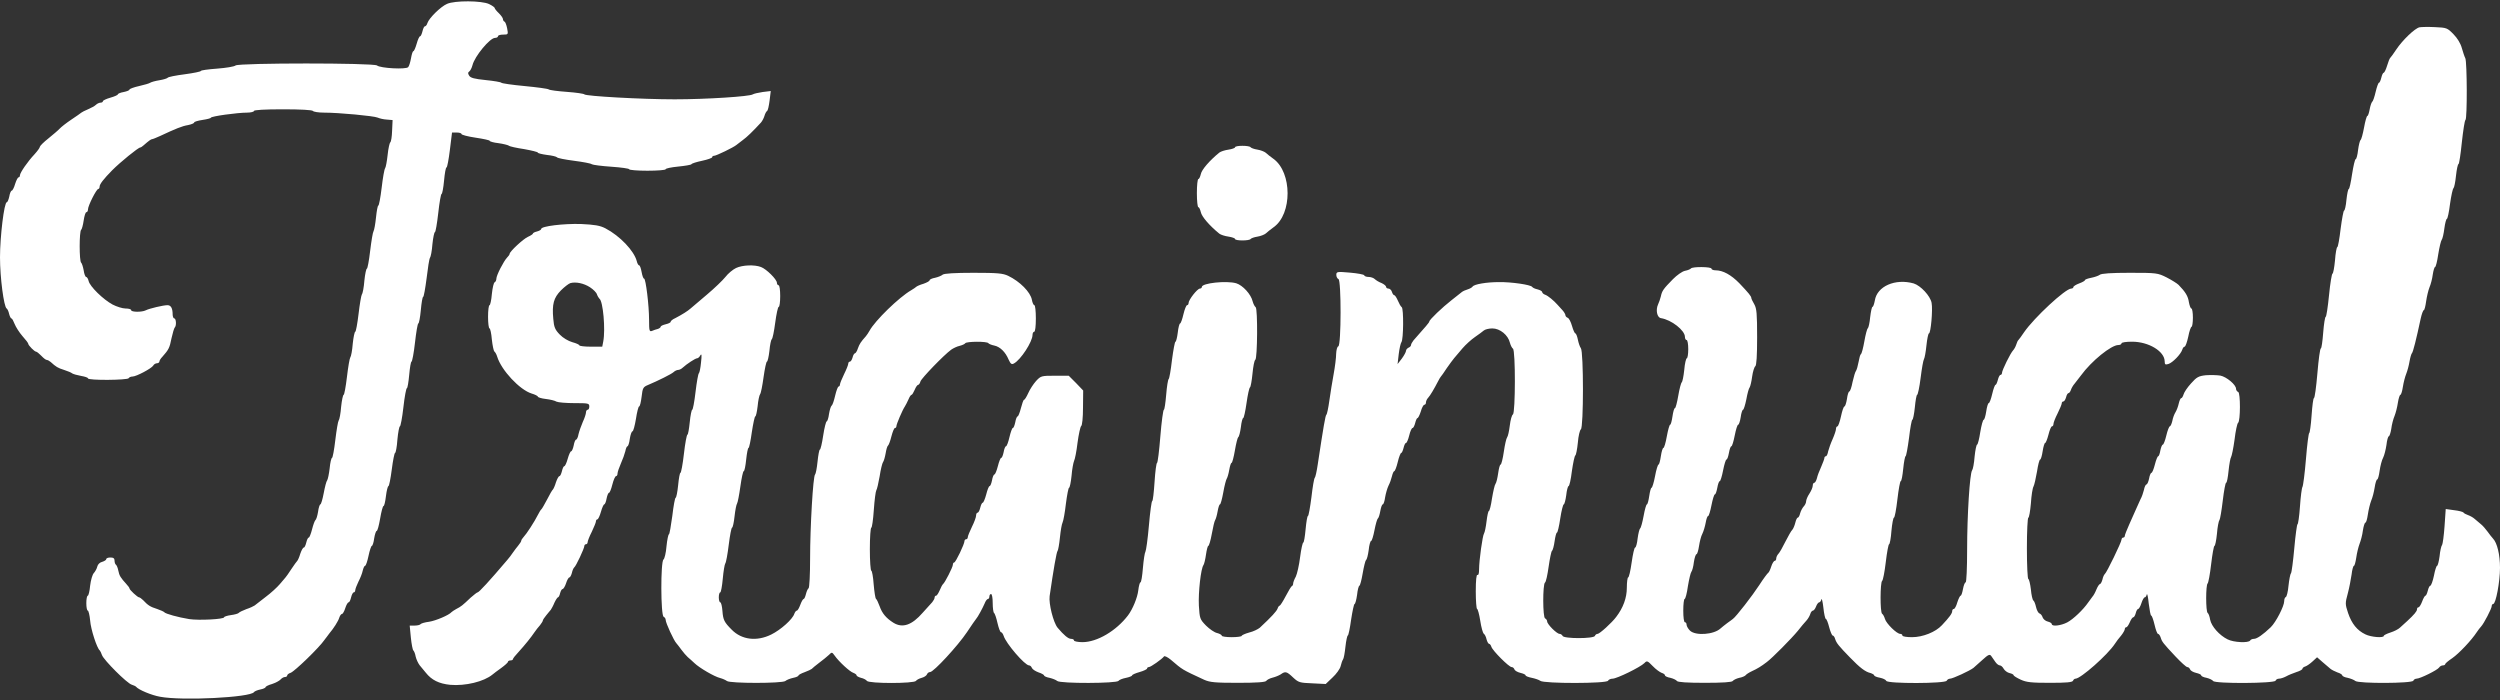 <svg width="100" height="28" viewBox="0 0 100 28" fill="none" xmlns="http://www.w3.org/2000/svg">
<rect x="0" y="0" width="100" height="28" fill="#333333" stroke="none"/>
<g clip-path="url(#clip0_4176_9203)">
<path d="M17.882 0.155C17.63 0.262 17.165 0.72 17.098 0.919C17.078 0.992 17.032 1.052 16.999 1.052C16.965 1.052 16.926 1.138 16.899 1.251C16.872 1.357 16.833 1.45 16.806 1.45C16.773 1.45 16.713 1.583 16.667 1.749C16.62 1.915 16.56 2.048 16.534 2.048C16.507 2.048 16.468 2.174 16.441 2.327C16.414 2.479 16.368 2.639 16.328 2.685C16.248 2.785 15.219 2.732 15.08 2.619C14.947 2.513 9.555 2.513 9.422 2.619C9.369 2.665 9.037 2.718 8.685 2.745C8.327 2.771 8.035 2.811 8.035 2.838C8.035 2.864 7.742 2.924 7.39 2.971C7.032 3.017 6.726 3.077 6.707 3.11C6.687 3.137 6.54 3.183 6.375 3.21C6.208 3.236 6.049 3.283 6.009 3.309C5.976 3.336 5.77 3.396 5.564 3.442C5.352 3.489 5.179 3.555 5.179 3.582C5.179 3.615 5.073 3.655 4.947 3.681C4.821 3.701 4.714 3.748 4.714 3.774C4.714 3.801 4.582 3.86 4.416 3.907C4.25 3.953 4.117 4.02 4.117 4.046C4.117 4.08 4.077 4.106 4.024 4.106C3.971 4.106 3.884 4.146 3.838 4.192C3.792 4.239 3.645 4.319 3.519 4.372C3.393 4.425 3.274 4.485 3.254 4.505C3.234 4.524 3.054 4.651 2.855 4.783C2.656 4.916 2.444 5.082 2.384 5.149C2.324 5.215 2.118 5.388 1.939 5.534C1.753 5.68 1.6 5.833 1.594 5.872C1.594 5.912 1.494 6.045 1.381 6.171C1.116 6.45 0.797 6.908 0.797 7.015C0.797 7.061 0.77 7.094 0.744 7.094C0.71 7.094 0.651 7.214 0.604 7.36C0.564 7.506 0.498 7.625 0.471 7.625C0.438 7.625 0.392 7.732 0.372 7.858C0.345 7.984 0.299 8.09 0.272 8.09C0.166 8.09 0 9.471 0 10.295C0 11.091 0.153 12.274 0.266 12.34C0.299 12.36 0.345 12.459 0.365 12.559C0.392 12.659 0.432 12.738 0.458 12.738C0.485 12.738 0.538 12.838 0.584 12.957C0.631 13.077 0.77 13.296 0.896 13.442C1.023 13.582 1.129 13.721 1.129 13.748C1.129 13.814 1.381 14.066 1.441 14.066C1.474 14.066 1.567 14.146 1.653 14.232C1.74 14.325 1.833 14.398 1.873 14.398C1.906 14.398 1.979 14.438 2.025 14.478C2.244 14.677 2.311 14.717 2.563 14.797C2.703 14.843 2.855 14.903 2.888 14.936C2.928 14.963 3.088 15.009 3.24 15.036C3.393 15.062 3.519 15.102 3.519 15.135C3.519 15.222 5.093 15.208 5.146 15.129C5.166 15.089 5.239 15.062 5.299 15.062C5.452 15.062 6.062 14.737 6.129 14.624C6.155 14.571 6.228 14.531 6.275 14.531C6.328 14.531 6.375 14.498 6.375 14.465C6.375 14.425 6.428 14.338 6.494 14.272C6.746 13.987 6.786 13.914 6.859 13.535C6.906 13.323 6.965 13.123 6.992 13.097C7.065 13.024 7.045 12.738 6.972 12.738C6.939 12.738 6.906 12.665 6.906 12.579C6.906 12.333 6.839 12.207 6.7 12.207C6.534 12.207 5.969 12.34 5.83 12.413C5.671 12.493 5.246 12.486 5.246 12.406C5.246 12.366 5.146 12.34 5.02 12.34C4.9 12.34 4.668 12.267 4.502 12.181C4.13 11.981 3.599 11.463 3.546 11.244C3.526 11.151 3.479 11.078 3.446 11.078C3.413 11.078 3.367 10.959 3.347 10.813C3.32 10.667 3.274 10.527 3.247 10.507C3.167 10.461 3.167 9.239 3.247 9.192C3.274 9.173 3.32 9.007 3.347 8.821C3.373 8.641 3.42 8.489 3.453 8.489C3.493 8.489 3.519 8.435 3.519 8.376C3.519 8.23 3.858 7.559 3.931 7.559C3.958 7.559 3.984 7.519 3.984 7.466C3.984 7.366 4.143 7.161 4.489 6.809C4.814 6.483 5.531 5.899 5.611 5.899C5.631 5.899 5.697 5.859 5.744 5.813C5.956 5.627 6.043 5.567 6.082 5.567C6.109 5.567 6.255 5.507 6.401 5.441C7.025 5.149 7.284 5.042 7.523 5.003C7.656 4.976 7.769 4.93 7.769 4.896C7.769 4.87 7.922 4.823 8.101 4.797C8.287 4.77 8.433 4.73 8.433 4.71C8.433 4.651 9.495 4.505 9.887 4.505C10.033 4.505 10.159 4.471 10.159 4.438C10.159 4.398 10.591 4.372 11.315 4.372C12.019 4.372 12.49 4.398 12.517 4.438C12.537 4.471 12.736 4.505 12.955 4.505C13.559 4.505 14.954 4.637 15.106 4.704C15.179 4.737 15.345 4.777 15.471 4.783L15.704 4.803L15.684 5.228C15.677 5.467 15.644 5.673 15.611 5.693C15.584 5.713 15.531 5.939 15.505 6.198C15.478 6.45 15.432 6.696 15.405 6.729C15.372 6.769 15.312 7.121 15.266 7.513C15.219 7.904 15.159 8.223 15.133 8.223C15.106 8.223 15.066 8.442 15.04 8.701C15.013 8.967 14.967 9.212 14.94 9.252C14.914 9.285 14.854 9.637 14.807 10.029C14.761 10.428 14.701 10.746 14.675 10.746C14.648 10.746 14.602 10.965 14.575 11.224C14.555 11.49 14.509 11.736 14.475 11.775C14.449 11.809 14.389 12.161 14.343 12.552C14.296 12.951 14.236 13.27 14.21 13.27C14.183 13.27 14.137 13.489 14.11 13.748C14.09 14.013 14.044 14.259 14.011 14.299C13.984 14.332 13.924 14.684 13.878 15.076C13.831 15.474 13.772 15.793 13.745 15.793C13.719 15.793 13.672 16.012 13.645 16.271C13.626 16.536 13.579 16.782 13.546 16.822C13.519 16.855 13.46 17.207 13.413 17.599C13.367 17.997 13.307 18.316 13.28 18.316C13.254 18.316 13.207 18.502 13.187 18.728C13.161 18.96 13.114 19.172 13.088 19.212C13.054 19.246 12.995 19.478 12.948 19.73C12.902 19.976 12.842 20.175 12.815 20.175C12.789 20.175 12.742 20.308 12.722 20.474C12.696 20.633 12.649 20.786 12.616 20.806C12.59 20.826 12.53 20.985 12.483 21.171C12.437 21.351 12.377 21.503 12.351 21.503C12.317 21.503 12.278 21.59 12.251 21.702C12.224 21.809 12.185 21.902 12.151 21.902C12.118 21.902 12.058 22.015 12.012 22.147C11.972 22.287 11.912 22.413 11.892 22.433C11.873 22.453 11.76 22.599 11.653 22.765C11.547 22.931 11.441 23.077 11.421 23.097C11.401 23.117 11.302 23.236 11.195 23.363C11.089 23.489 10.837 23.721 10.631 23.874C10.425 24.033 10.226 24.186 10.186 24.219C10.146 24.246 10 24.319 9.854 24.365C9.714 24.418 9.575 24.485 9.555 24.511C9.535 24.544 9.389 24.584 9.236 24.604C9.09 24.624 8.964 24.664 8.964 24.691C8.964 24.77 7.955 24.823 7.57 24.764C7.118 24.691 6.62 24.551 6.574 24.491C6.554 24.465 6.421 24.405 6.282 24.358C6.009 24.272 5.916 24.212 5.724 24.006C5.664 23.947 5.591 23.894 5.564 23.894C5.505 23.894 5.179 23.595 5.179 23.535C5.179 23.515 5.126 23.436 5.06 23.369C4.821 23.104 4.774 23.03 4.734 22.831C4.714 22.718 4.668 22.612 4.641 22.592C4.608 22.572 4.582 22.499 4.582 22.426C4.582 22.333 4.535 22.3 4.416 22.3C4.323 22.3 4.25 22.327 4.25 22.366C4.25 22.4 4.177 22.446 4.09 22.473C3.997 22.493 3.911 22.572 3.891 22.665C3.871 22.752 3.805 22.864 3.752 22.924C3.699 22.977 3.632 23.203 3.606 23.422C3.586 23.648 3.539 23.827 3.513 23.827C3.479 23.827 3.453 23.96 3.453 24.126C3.453 24.292 3.479 24.425 3.513 24.425C3.539 24.425 3.586 24.604 3.606 24.823C3.632 25.175 3.878 25.932 3.991 26.018C4.011 26.038 4.05 26.118 4.077 26.198C4.137 26.39 5.073 27.327 5.266 27.386C5.345 27.413 5.425 27.446 5.445 27.473C5.544 27.592 6.062 27.811 6.408 27.871C7.297 28.037 10.02 27.898 10.159 27.685C10.179 27.652 10.292 27.605 10.412 27.579C10.525 27.559 10.624 27.512 10.624 27.486C10.624 27.459 10.737 27.4 10.883 27.36C11.023 27.313 11.175 27.234 11.222 27.18C11.268 27.127 11.348 27.081 11.394 27.081C11.447 27.081 11.487 27.054 11.487 27.021C11.487 26.988 11.547 26.935 11.62 26.915C11.773 26.868 12.782 25.892 12.981 25.593C13.054 25.494 13.147 25.374 13.181 25.328C13.34 25.142 13.533 24.843 13.572 24.704C13.599 24.624 13.645 24.558 13.679 24.558C13.712 24.558 13.772 24.451 13.811 24.325C13.851 24.199 13.911 24.093 13.944 24.093C13.977 24.093 14.017 24.006 14.044 23.894C14.07 23.787 14.117 23.695 14.15 23.695C14.183 23.695 14.21 23.655 14.21 23.608C14.21 23.562 14.27 23.409 14.336 23.27C14.409 23.13 14.489 22.931 14.509 22.825C14.535 22.718 14.575 22.632 14.602 22.632C14.635 22.632 14.695 22.453 14.741 22.234C14.787 22.015 14.847 21.835 14.874 21.835C14.9 21.835 14.947 21.702 14.967 21.536C14.993 21.37 15.04 21.238 15.066 21.238C15.1 21.238 15.159 21.012 15.206 20.74C15.252 20.467 15.312 20.242 15.339 20.242C15.372 20.242 15.412 20.062 15.438 19.843C15.465 19.624 15.511 19.445 15.538 19.445C15.564 19.445 15.624 19.146 15.671 18.781C15.717 18.416 15.777 18.117 15.803 18.117C15.83 18.117 15.877 17.878 15.896 17.586C15.923 17.293 15.97 17.054 15.996 17.054C16.023 17.054 16.089 16.709 16.136 16.291C16.182 15.872 16.248 15.527 16.275 15.527C16.302 15.527 16.341 15.288 16.368 14.996C16.394 14.704 16.434 14.465 16.461 14.465C16.487 14.465 16.554 14.119 16.6 13.701C16.647 13.283 16.706 12.938 16.733 12.938C16.76 12.938 16.806 12.698 16.833 12.406C16.859 12.114 16.899 11.875 16.926 11.875C16.952 11.875 17.012 11.536 17.065 11.125C17.112 10.72 17.171 10.348 17.198 10.315C17.231 10.275 17.278 10.029 17.297 9.764C17.324 9.505 17.37 9.285 17.397 9.285C17.424 9.285 17.483 8.94 17.53 8.522C17.576 8.103 17.636 7.758 17.663 7.758C17.689 7.758 17.736 7.519 17.762 7.227C17.789 6.935 17.829 6.696 17.862 6.696C17.888 6.696 17.948 6.384 17.995 5.999L18.081 5.301H18.267C18.373 5.301 18.459 5.328 18.459 5.361C18.459 5.394 18.712 5.461 19.024 5.507C19.336 5.554 19.588 5.607 19.588 5.633C19.588 5.66 19.748 5.706 19.934 5.726C20.126 5.753 20.312 5.799 20.352 5.826C20.385 5.859 20.664 5.919 20.97 5.965C21.268 6.019 21.514 6.078 21.514 6.105C21.514 6.131 21.68 6.171 21.879 6.198C22.078 6.218 22.258 6.264 22.278 6.291C22.291 6.324 22.603 6.384 22.955 6.43C23.313 6.477 23.639 6.536 23.672 6.57C23.712 6.596 24.064 6.643 24.456 6.669C24.847 6.696 25.166 6.742 25.166 6.769C25.166 6.802 25.498 6.829 25.896 6.829C26.302 6.829 26.627 6.802 26.627 6.769C26.627 6.736 26.853 6.689 27.125 6.663C27.397 6.636 27.636 6.596 27.656 6.57C27.669 6.536 27.869 6.477 28.088 6.43C28.307 6.384 28.486 6.317 28.486 6.291C28.486 6.258 28.519 6.231 28.566 6.231C28.652 6.231 29.349 5.892 29.456 5.799C29.502 5.76 29.615 5.673 29.715 5.6C29.874 5.487 30.106 5.262 30.438 4.903C30.485 4.85 30.551 4.73 30.578 4.637C30.604 4.544 30.651 4.458 30.684 4.438C30.717 4.418 30.757 4.232 30.784 4.02L30.83 3.641L30.505 3.681C30.325 3.708 30.153 3.748 30.113 3.774C30 3.86 28.247 3.973 26.985 3.973C25.677 3.973 23.426 3.847 23.373 3.774C23.353 3.748 23.041 3.701 22.676 3.675C22.311 3.648 21.985 3.608 21.946 3.575C21.912 3.548 21.474 3.489 20.983 3.442C20.491 3.396 20.073 3.336 20.053 3.309C20.033 3.283 19.754 3.236 19.429 3.203C18.977 3.157 18.818 3.117 18.765 3.024C18.712 2.937 18.712 2.898 18.772 2.858C18.811 2.831 18.871 2.718 18.898 2.612C18.984 2.254 19.595 1.516 19.801 1.516C19.867 1.516 19.92 1.483 19.92 1.45C19.92 1.41 20.013 1.384 20.126 1.384C20.332 1.384 20.332 1.377 20.285 1.131C20.259 0.999 20.212 0.872 20.179 0.866C20.146 0.852 20.119 0.806 20.119 0.766C20.119 0.72 20.04 0.613 19.953 0.527C19.861 0.441 19.788 0.348 19.788 0.321C19.788 0.295 19.688 0.222 19.562 0.162C19.27 0.022 18.187 0.016 17.882 0.155Z" fill="white"/>
<path d="M96.779 1.092C96.594 1.131 96.096 1.61 95.85 1.981C95.744 2.147 95.631 2.293 95.611 2.313C95.584 2.333 95.531 2.473 95.485 2.625C95.438 2.785 95.372 2.911 95.345 2.911C95.319 2.911 95.279 2.997 95.252 3.11C95.226 3.216 95.186 3.309 95.159 3.309C95.133 3.309 95.073 3.475 95.026 3.675C94.98 3.874 94.92 4.053 94.887 4.073C94.861 4.093 94.814 4.226 94.787 4.372C94.761 4.518 94.721 4.637 94.695 4.637C94.668 4.637 94.608 4.843 94.562 5.102C94.515 5.355 94.455 5.58 94.422 5.6C94.396 5.62 94.349 5.799 94.323 5.999C94.303 6.198 94.256 6.364 94.23 6.364C94.197 6.364 94.137 6.629 94.084 6.961C94.037 7.287 93.977 7.559 93.951 7.559C93.924 7.559 93.884 7.752 93.858 7.991C93.838 8.23 93.791 8.422 93.765 8.422C93.738 8.422 93.678 8.748 93.625 9.153C93.579 9.551 93.519 9.883 93.493 9.883C93.466 9.883 93.42 10.122 93.4 10.414C93.373 10.707 93.327 10.945 93.3 10.945C93.273 10.945 93.207 11.331 93.161 11.809C93.114 12.287 93.054 12.672 93.028 12.672C93.001 12.672 92.955 12.957 92.928 13.303C92.902 13.648 92.862 13.934 92.835 13.934C92.802 13.934 92.742 14.378 92.696 14.93C92.649 15.474 92.59 15.926 92.556 15.926C92.53 15.926 92.49 16.238 92.463 16.623C92.437 17.008 92.39 17.32 92.37 17.32C92.344 17.32 92.284 17.791 92.238 18.363C92.191 18.94 92.125 19.438 92.098 19.478C92.072 19.511 92.025 19.863 91.999 20.255C91.972 20.653 91.925 20.972 91.899 20.972C91.879 20.972 91.819 21.397 91.773 21.915C91.726 22.439 91.667 22.891 91.64 22.931C91.607 22.964 91.567 23.19 91.54 23.429C91.52 23.668 91.467 23.867 91.434 23.88C91.394 23.894 91.368 23.967 91.368 24.046C91.368 24.246 91.036 24.89 90.83 25.089C90.525 25.381 90.279 25.554 90.159 25.554C90.1 25.554 90.026 25.58 90.007 25.62C89.94 25.726 89.349 25.7 89.103 25.574C88.778 25.414 88.459 25.056 88.406 24.79C88.386 24.657 88.34 24.538 88.307 24.518C88.227 24.471 88.227 23.382 88.307 23.336C88.333 23.316 88.4 22.971 88.446 22.566C88.493 22.167 88.552 21.835 88.579 21.835C88.606 21.835 88.652 21.616 88.678 21.351C88.698 21.092 88.745 20.839 88.778 20.806C88.805 20.766 88.864 20.421 88.911 20.023C88.957 19.631 89.017 19.312 89.044 19.312C89.077 19.312 89.117 19.093 89.143 18.827C89.17 18.568 89.216 18.316 89.243 18.283C89.269 18.243 89.336 17.931 89.382 17.586C89.422 17.24 89.489 16.935 89.522 16.915C89.621 16.849 89.621 15.707 89.528 15.68C89.482 15.66 89.442 15.607 89.442 15.554C89.442 15.388 89.057 15.069 88.811 15.023C88.678 15.003 88.42 14.996 88.234 15.009C87.942 15.042 87.868 15.082 87.643 15.335C87.497 15.494 87.364 15.693 87.344 15.773C87.317 15.859 87.278 15.926 87.251 15.926C87.218 15.926 87.178 16.025 87.151 16.138C87.125 16.258 87.065 16.417 87.019 16.49C86.972 16.563 86.912 16.722 86.892 16.842C86.866 16.955 86.819 17.054 86.793 17.054C86.766 17.054 86.7 17.22 86.653 17.42C86.607 17.619 86.54 17.785 86.514 17.785C86.481 17.785 86.441 17.891 86.414 18.017C86.394 18.143 86.355 18.25 86.328 18.25C86.301 18.25 86.242 18.396 86.195 18.582C86.149 18.761 86.089 18.914 86.056 18.914C86.029 18.914 85.983 19.02 85.963 19.146C85.936 19.272 85.89 19.378 85.856 19.378C85.83 19.378 85.777 19.478 85.757 19.598C85.73 19.71 85.671 19.883 85.617 19.976C85.571 20.069 85.491 20.248 85.438 20.374C85.385 20.501 85.259 20.779 85.166 20.985C85.073 21.191 84.993 21.397 84.993 21.43C84.993 21.47 84.967 21.503 84.927 21.503C84.894 21.503 84.861 21.543 84.861 21.583C84.861 21.683 84.263 22.918 84.19 22.964C84.163 22.984 84.117 23.084 84.097 23.183C84.07 23.283 84.024 23.363 83.997 23.363C83.971 23.363 83.904 23.462 83.858 23.575C83.811 23.695 83.738 23.827 83.698 23.867C83.665 23.907 83.586 24.013 83.532 24.093C83.327 24.392 82.928 24.77 82.689 24.896C82.43 25.029 82.072 25.069 82.072 24.963C82.072 24.93 81.999 24.883 81.912 24.863C81.819 24.843 81.733 24.764 81.706 24.697C81.686 24.624 81.627 24.551 81.58 24.538C81.527 24.518 81.467 24.398 81.441 24.279C81.414 24.159 81.368 24.04 81.335 24.02C81.301 24 81.255 23.801 81.235 23.575C81.208 23.349 81.162 23.163 81.135 23.163C81.102 23.163 81.076 22.612 81.076 21.935C81.076 21.258 81.102 20.706 81.135 20.706C81.162 20.706 81.208 20.454 81.235 20.142C81.255 19.83 81.301 19.524 81.341 19.458C81.374 19.398 81.434 19.126 81.481 18.86C81.52 18.602 81.574 18.382 81.607 18.382C81.633 18.382 81.68 18.23 81.706 18.05C81.733 17.871 81.779 17.718 81.806 17.718C81.833 17.718 81.892 17.566 81.939 17.386C81.985 17.201 82.045 17.054 82.078 17.054C82.112 17.054 82.138 17.015 82.138 16.961C82.138 16.908 82.211 16.716 82.304 16.537C82.397 16.351 82.47 16.171 82.47 16.131C82.47 16.092 82.497 16.058 82.536 16.058C82.57 16.058 82.616 15.985 82.643 15.892C82.663 15.799 82.709 15.726 82.736 15.726C82.769 15.726 82.809 15.673 82.835 15.6C82.855 15.534 82.922 15.414 82.988 15.341C83.048 15.268 83.161 15.122 83.234 15.023C83.659 14.438 84.449 13.801 84.734 13.801C84.807 13.801 84.861 13.768 84.861 13.734C84.861 13.694 85.046 13.668 85.285 13.668C85.949 13.668 86.58 14.053 86.587 14.451C86.587 14.584 86.614 14.598 86.74 14.558C86.906 14.505 87.231 14.173 87.291 13.987C87.311 13.92 87.35 13.867 87.384 13.867C87.417 13.867 87.483 13.688 87.53 13.469C87.57 13.25 87.636 13.07 87.663 13.07C87.689 13.07 87.716 12.904 87.716 12.705C87.716 12.506 87.689 12.34 87.656 12.34C87.623 12.34 87.583 12.227 87.556 12.088C87.523 11.849 87.417 11.676 87.145 11.397C87.085 11.337 86.872 11.204 86.667 11.098C86.308 10.919 86.275 10.912 85.192 10.912C84.449 10.912 84.05 10.939 83.991 10.992C83.938 11.032 83.785 11.085 83.652 11.111C83.513 11.138 83.4 11.178 83.4 11.204C83.4 11.231 83.293 11.291 83.167 11.337C83.041 11.384 82.935 11.45 82.935 11.483C82.935 11.517 82.895 11.543 82.849 11.543C82.616 11.543 81.361 12.712 80.963 13.29C80.863 13.442 80.757 13.582 80.737 13.601C80.71 13.621 80.677 13.701 80.651 13.781C80.624 13.867 80.564 13.973 80.525 14.013C80.418 14.126 80.08 14.81 80.08 14.916C80.08 14.956 80.053 14.996 80.02 14.996C79.987 14.996 79.94 15.089 79.914 15.195C79.887 15.301 79.847 15.394 79.821 15.394C79.794 15.394 79.734 15.56 79.688 15.76C79.641 15.959 79.582 16.125 79.548 16.125C79.522 16.125 79.475 16.271 79.449 16.457C79.422 16.636 79.376 16.789 79.349 16.789C79.316 16.789 79.256 17.015 79.21 17.287C79.17 17.559 79.11 17.785 79.084 17.785C79.057 17.785 79.01 18.004 78.984 18.263C78.964 18.529 78.918 18.774 78.884 18.814C78.791 18.933 78.685 20.613 78.685 21.975C78.685 22.725 78.659 23.296 78.625 23.296C78.592 23.296 78.546 23.416 78.519 23.562C78.493 23.708 78.453 23.827 78.426 23.827C78.4 23.827 78.34 23.947 78.293 24.093C78.254 24.239 78.187 24.358 78.154 24.358C78.114 24.358 78.088 24.398 78.088 24.445C78.088 24.538 77.975 24.691 77.676 25.009C77.424 25.282 76.912 25.487 76.481 25.487C76.268 25.487 76.096 25.461 76.096 25.421C76.096 25.381 76.056 25.355 76.009 25.355C75.87 25.355 75.451 24.943 75.398 24.757C75.372 24.664 75.319 24.571 75.285 24.551C75.199 24.498 75.206 23.29 75.285 23.236C75.319 23.216 75.385 22.878 75.431 22.486C75.478 22.088 75.538 21.769 75.564 21.769C75.591 21.769 75.637 21.53 75.657 21.238C75.684 20.945 75.73 20.706 75.757 20.706C75.79 20.706 75.85 20.374 75.896 19.976C75.943 19.571 76.003 19.246 76.029 19.246C76.062 19.246 76.102 19.02 76.129 18.748C76.155 18.475 76.202 18.25 76.222 18.25C76.248 18.25 76.308 17.918 76.361 17.519C76.408 17.114 76.467 16.789 76.494 16.789C76.52 16.789 76.567 16.563 76.594 16.291C76.62 16.018 76.66 15.793 76.686 15.793C76.713 15.793 76.779 15.487 76.826 15.109C76.872 14.737 76.932 14.398 76.959 14.365C76.985 14.325 77.032 14.08 77.058 13.814C77.085 13.555 77.131 13.336 77.158 13.336C77.231 13.336 77.317 12.393 77.264 12.114C77.211 11.835 76.826 11.424 76.547 11.337C75.81 11.131 75.08 11.45 74.993 12.021C74.967 12.161 74.927 12.274 74.9 12.274C74.874 12.274 74.834 12.459 74.807 12.685C74.787 12.911 74.741 13.11 74.714 13.13C74.681 13.15 74.621 13.389 74.575 13.648C74.528 13.914 74.469 14.146 74.436 14.166C74.409 14.179 74.369 14.325 74.343 14.478C74.316 14.631 74.269 14.79 74.243 14.83C74.21 14.863 74.15 15.069 74.103 15.275C74.064 15.487 74.004 15.66 73.971 15.66C73.944 15.66 73.898 15.793 73.878 15.959C73.851 16.125 73.805 16.258 73.778 16.258C73.745 16.258 73.685 16.437 73.639 16.656C73.592 16.875 73.526 17.054 73.499 17.054C73.466 17.054 73.439 17.101 73.439 17.161C73.439 17.214 73.38 17.393 73.307 17.559C73.234 17.718 73.154 17.944 73.127 18.05C73.108 18.163 73.068 18.25 73.034 18.25C73.001 18.25 72.975 18.283 72.975 18.323C72.975 18.356 72.915 18.515 72.849 18.668C72.775 18.827 72.696 19.033 72.676 19.133C72.649 19.232 72.603 19.312 72.57 19.312C72.536 19.312 72.51 19.365 72.51 19.425C72.51 19.491 72.45 19.631 72.377 19.744C72.304 19.85 72.244 19.996 72.244 20.056C72.244 20.116 72.198 20.208 72.145 20.262C72.098 20.315 72.032 20.434 72.005 20.534C71.985 20.627 71.939 20.706 71.912 20.706C71.879 20.706 71.839 20.799 71.813 20.906C71.786 21.018 71.733 21.145 71.693 21.191C71.647 21.231 71.527 21.45 71.414 21.669C71.308 21.888 71.182 22.108 71.135 22.154C71.089 22.201 71.049 22.287 71.049 22.34C71.049 22.393 71.022 22.433 70.989 22.433C70.956 22.433 70.89 22.532 70.85 22.659C70.81 22.785 70.757 22.898 70.73 22.911C70.704 22.924 70.538 23.143 70.372 23.402C70.1 23.821 69.442 24.671 69.316 24.757C69.296 24.777 69.19 24.85 69.09 24.923C68.991 24.996 68.871 25.096 68.825 25.135C68.559 25.388 67.815 25.441 67.596 25.222C67.523 25.149 67.463 25.042 67.463 24.989C67.463 24.936 67.437 24.89 67.397 24.89C67.357 24.89 67.331 24.691 67.331 24.425C67.331 24.166 67.357 23.96 67.384 23.96C67.417 23.96 67.477 23.734 67.516 23.449C67.563 23.17 67.623 22.911 67.656 22.871C67.689 22.831 67.736 22.659 67.756 22.479C67.782 22.307 67.829 22.167 67.862 22.167C67.888 22.167 67.935 22.021 67.961 21.842C67.988 21.669 68.041 21.444 68.094 21.351C68.141 21.258 68.2 21.058 68.227 20.912C68.254 20.76 68.293 20.64 68.327 20.64C68.353 20.64 68.413 20.448 68.459 20.208C68.506 19.969 68.566 19.777 68.592 19.777C68.625 19.777 68.665 19.657 68.692 19.511C68.718 19.365 68.758 19.246 68.791 19.246C68.818 19.246 68.878 19.053 68.924 18.814C68.971 18.575 69.031 18.382 69.057 18.382C69.09 18.382 69.13 18.263 69.157 18.117C69.183 17.971 69.223 17.851 69.256 17.851C69.283 17.851 69.343 17.659 69.389 17.42C69.436 17.181 69.495 16.988 69.528 16.988C69.555 16.988 69.602 16.855 69.628 16.689C69.648 16.523 69.695 16.39 69.721 16.39C69.748 16.39 69.807 16.204 69.854 15.972C69.894 15.746 69.953 15.527 69.987 15.494C70.013 15.454 70.06 15.262 70.086 15.062C70.113 14.863 70.173 14.677 70.212 14.651C70.259 14.617 70.285 14.246 70.285 13.489C70.285 12.546 70.266 12.34 70.173 12.174C70.106 12.061 70.053 11.948 70.053 11.922C70.053 11.849 69.94 11.716 69.575 11.331C69.243 10.992 68.918 10.813 68.625 10.813C68.532 10.813 68.459 10.78 68.459 10.746C68.459 10.667 67.683 10.66 67.636 10.74C67.616 10.766 67.51 10.813 67.397 10.833C67.284 10.859 67.078 11.005 66.919 11.165C66.527 11.563 66.481 11.636 66.434 11.855C66.408 11.955 66.361 12.101 66.321 12.181C66.222 12.4 66.281 12.698 66.434 12.725C66.859 12.791 67.397 13.216 67.397 13.475C67.397 13.548 67.43 13.601 67.463 13.601C67.503 13.601 67.53 13.768 67.53 13.967C67.53 14.166 67.503 14.332 67.47 14.332C67.444 14.332 67.39 14.538 67.37 14.797C67.344 15.049 67.297 15.275 67.271 15.288C67.244 15.308 67.178 15.547 67.131 15.826C67.085 16.098 67.025 16.324 66.999 16.324C66.965 16.324 66.925 16.477 66.899 16.656C66.872 16.842 66.833 16.988 66.806 16.988C66.779 16.988 66.72 17.194 66.673 17.453C66.627 17.712 66.567 17.918 66.534 17.918C66.507 17.918 66.461 18.064 66.434 18.25C66.408 18.429 66.368 18.582 66.341 18.582C66.315 18.582 66.248 18.788 66.202 19.046C66.155 19.299 66.089 19.511 66.062 19.511C66.036 19.511 65.996 19.657 65.969 19.843C65.943 20.023 65.903 20.175 65.876 20.175C65.85 20.175 65.79 20.381 65.744 20.64C65.697 20.892 65.637 21.118 65.604 21.138C65.578 21.158 65.531 21.337 65.505 21.537C65.485 21.736 65.438 21.902 65.405 21.902C65.372 21.902 65.312 22.174 65.266 22.499C65.219 22.831 65.159 23.097 65.126 23.097C65.1 23.097 65.073 23.283 65.073 23.515C65.073 23.914 64.927 24.312 64.648 24.677C64.475 24.91 63.984 25.355 63.904 25.355C63.858 25.355 63.811 25.394 63.798 25.434C63.758 25.554 62.536 25.554 62.503 25.434C62.483 25.394 62.43 25.355 62.384 25.355C62.271 25.355 61.886 24.969 61.886 24.857C61.886 24.81 61.846 24.757 61.806 24.737C61.706 24.71 61.706 23.369 61.799 23.303C61.839 23.283 61.899 22.997 61.946 22.665C61.992 22.34 62.052 22.054 62.078 22.035C62.111 22.015 62.158 21.842 62.184 21.649C62.211 21.463 62.251 21.304 62.278 21.304C62.304 21.304 62.364 21.052 62.41 20.74C62.457 20.428 62.523 20.175 62.55 20.175C62.576 20.175 62.623 20.009 62.649 19.81C62.669 19.611 62.716 19.445 62.742 19.445C62.776 19.445 62.835 19.179 62.875 18.847C62.922 18.522 62.981 18.236 63.014 18.216C63.041 18.203 63.088 17.971 63.114 17.705C63.134 17.439 63.194 17.201 63.234 17.174C63.346 17.108 63.346 14.06 63.234 13.927C63.194 13.874 63.141 13.721 63.114 13.582C63.088 13.449 63.041 13.336 63.014 13.336C62.988 13.336 62.928 13.203 62.882 13.044C62.835 12.878 62.762 12.732 62.709 12.712C62.656 12.692 62.616 12.645 62.616 12.605C62.616 12.572 62.563 12.479 62.503 12.413C62.437 12.34 62.35 12.24 62.304 12.194C62.151 12.021 61.919 11.829 61.806 11.789C61.74 11.769 61.687 11.716 61.687 11.682C61.687 11.649 61.607 11.603 61.507 11.576C61.408 11.556 61.308 11.51 61.288 11.477C61.235 11.39 60.458 11.277 59.96 11.284C59.455 11.284 58.964 11.37 58.904 11.463C58.884 11.497 58.791 11.55 58.705 11.576C58.612 11.603 58.513 11.649 58.473 11.682C58.433 11.716 58.247 11.862 58.061 12.008C57.702 12.287 57.171 12.791 57.171 12.864C57.171 12.898 57.025 13.07 56.54 13.615C56.487 13.681 56.441 13.768 56.441 13.801C56.441 13.841 56.394 13.887 56.341 13.907C56.288 13.934 56.242 13.987 56.242 14.027C56.242 14.073 56.169 14.212 56.076 14.339L55.903 14.564L55.949 14.166C55.976 13.947 56.023 13.734 56.056 13.688C56.142 13.582 56.149 12.34 56.069 12.287C56.029 12.26 55.963 12.141 55.916 12.028C55.863 11.908 55.803 11.809 55.77 11.809C55.744 11.809 55.697 11.749 55.677 11.676C55.657 11.603 55.591 11.543 55.538 11.543C55.485 11.543 55.445 11.51 55.445 11.477C55.445 11.437 55.365 11.37 55.266 11.324C55.159 11.284 55.04 11.211 54.993 11.165C54.947 11.118 54.834 11.078 54.748 11.078C54.661 11.078 54.582 11.052 54.568 11.012C54.562 10.979 54.303 10.932 54.004 10.906C53.479 10.859 53.453 10.866 53.453 10.999C53.453 11.072 53.493 11.145 53.539 11.165C53.652 11.198 53.652 13.814 53.532 13.854C53.486 13.867 53.453 14 53.446 14.153C53.446 14.305 53.4 14.671 53.346 14.963C53.293 15.255 53.214 15.733 53.174 16.025C53.134 16.317 53.081 16.57 53.054 16.59C53.014 16.623 52.941 17.048 52.709 18.582C52.669 18.854 52.616 19.093 52.59 19.113C52.563 19.133 52.503 19.485 52.457 19.89C52.404 20.301 52.344 20.64 52.317 20.64C52.291 20.64 52.251 20.879 52.224 21.171C52.198 21.463 52.158 21.703 52.131 21.703C52.105 21.703 52.045 21.961 52.005 22.28C51.965 22.605 51.886 22.951 51.833 23.064C51.773 23.17 51.726 23.296 51.726 23.343C51.726 23.382 51.706 23.429 51.68 23.442C51.647 23.449 51.54 23.635 51.428 23.847C51.321 24.053 51.208 24.226 51.188 24.226C51.162 24.226 51.122 24.279 51.102 24.345C51.062 24.451 50.863 24.671 50.392 25.109C50.319 25.169 50.133 25.262 49.967 25.301C49.801 25.348 49.668 25.408 49.668 25.434C49.668 25.461 49.489 25.487 49.27 25.487C49.05 25.487 48.871 25.461 48.871 25.428C48.871 25.394 48.785 25.348 48.685 25.321C48.579 25.301 48.38 25.162 48.24 25.023C47.995 24.77 47.988 24.744 47.955 24.226C47.928 23.701 48.034 22.732 48.141 22.599C48.167 22.559 48.214 22.373 48.24 22.181C48.267 21.995 48.307 21.835 48.333 21.835C48.36 21.835 48.426 21.616 48.473 21.351C48.519 21.092 48.579 20.839 48.605 20.806C48.632 20.766 48.678 20.613 48.705 20.454C48.732 20.301 48.772 20.175 48.798 20.175C48.825 20.175 48.884 19.956 48.931 19.697C48.977 19.432 49.044 19.179 49.07 19.146C49.097 19.106 49.143 18.953 49.17 18.794C49.197 18.641 49.236 18.515 49.263 18.515C49.289 18.515 49.349 18.29 49.396 18.017C49.442 17.745 49.502 17.506 49.529 17.486C49.562 17.473 49.608 17.287 49.635 17.088C49.655 16.888 49.701 16.722 49.728 16.722C49.754 16.722 49.814 16.457 49.861 16.125C49.907 15.799 49.967 15.514 50 15.494C50.026 15.481 50.073 15.228 50.099 14.95C50.126 14.664 50.173 14.412 50.212 14.392C50.299 14.339 50.312 12.347 50.226 12.287C50.186 12.26 50.133 12.154 50.106 12.054C50.04 11.769 49.708 11.41 49.449 11.331C49.057 11.218 48.074 11.324 48.074 11.477C48.074 11.517 48.034 11.543 47.995 11.543C47.888 11.55 47.543 11.995 47.543 12.121C47.543 12.167 47.517 12.207 47.483 12.207C47.45 12.207 47.384 12.373 47.337 12.572C47.291 12.771 47.231 12.938 47.204 12.938C47.178 12.938 47.131 13.104 47.111 13.303C47.085 13.502 47.045 13.668 47.019 13.668C46.992 13.668 46.932 14 46.879 14.398C46.833 14.803 46.773 15.149 46.746 15.162C46.72 15.182 46.673 15.461 46.647 15.793C46.62 16.118 46.58 16.39 46.554 16.39C46.527 16.39 46.461 16.869 46.414 17.453C46.368 18.037 46.308 18.515 46.282 18.515C46.255 18.515 46.208 18.86 46.182 19.279C46.155 19.697 46.115 20.042 46.089 20.042C46.062 20.042 46.003 20.481 45.956 21.025C45.91 21.563 45.843 22.028 45.817 22.068C45.79 22.101 45.744 22.393 45.717 22.712C45.691 23.037 45.651 23.296 45.617 23.296C45.591 23.296 45.551 23.442 45.531 23.615C45.498 23.907 45.305 24.372 45.119 24.617C44.648 25.235 43.884 25.686 43.3 25.686C43.114 25.686 42.961 25.653 42.961 25.62C42.961 25.58 42.908 25.554 42.842 25.554C42.729 25.554 42.55 25.401 42.304 25.109C42.131 24.896 41.946 24.146 41.985 23.847C42.138 22.785 42.264 22.061 42.304 22.035C42.324 22.015 42.37 21.776 42.397 21.503C42.424 21.231 42.47 20.959 42.503 20.899C42.536 20.833 42.596 20.501 42.636 20.149C42.682 19.797 42.736 19.511 42.762 19.511C42.789 19.511 42.835 19.299 42.862 19.033C42.882 18.767 42.935 18.502 42.961 18.442C42.995 18.382 43.061 18.057 43.101 17.712C43.147 17.366 43.214 17.068 43.247 17.041C43.287 17.021 43.32 16.703 43.32 16.311L43.327 15.62L43.041 15.321L42.749 15.029H42.191C41.653 15.029 41.633 15.036 41.441 15.242C41.335 15.361 41.195 15.574 41.129 15.726C41.062 15.873 40.989 15.992 40.963 15.992C40.936 15.992 40.883 16.145 40.837 16.324C40.79 16.51 40.73 16.656 40.704 16.656C40.677 16.656 40.631 16.762 40.611 16.888C40.584 17.015 40.544 17.121 40.511 17.121C40.485 17.121 40.425 17.287 40.378 17.486C40.332 17.685 40.272 17.851 40.239 17.851C40.212 17.851 40.166 17.957 40.146 18.084C40.119 18.21 40.08 18.316 40.046 18.316C40.02 18.316 39.96 18.462 39.914 18.648C39.867 18.827 39.807 18.98 39.774 18.98C39.748 18.98 39.701 19.086 39.681 19.212C39.655 19.339 39.615 19.445 39.582 19.445C39.555 19.445 39.495 19.591 39.449 19.777C39.402 19.956 39.336 20.109 39.309 20.109C39.276 20.109 39.236 20.202 39.21 20.308C39.183 20.421 39.137 20.507 39.103 20.507C39.07 20.507 39.044 20.56 39.044 20.62C39.044 20.686 38.971 20.886 38.878 21.072C38.791 21.251 38.712 21.444 38.712 21.483C38.712 21.53 38.685 21.57 38.645 21.57C38.612 21.57 38.579 21.603 38.579 21.643C38.579 21.762 38.227 22.499 38.167 22.499C38.141 22.499 38.114 22.539 38.114 22.592C38.114 22.685 37.795 23.309 37.722 23.363C37.696 23.382 37.636 23.495 37.59 23.608C37.536 23.728 37.477 23.827 37.444 23.827C37.41 23.827 37.384 23.86 37.384 23.907C37.384 23.947 37.337 24.026 37.291 24.086C37.238 24.146 37.065 24.332 36.912 24.505C36.474 25.009 36.102 25.135 35.737 24.91C35.451 24.73 35.285 24.538 35.186 24.252C35.133 24.113 35.073 23.973 35.04 23.953C35.013 23.933 34.973 23.675 34.947 23.376C34.927 23.077 34.88 22.831 34.854 22.831C34.821 22.831 34.794 22.439 34.794 21.968C34.794 21.49 34.821 21.105 34.854 21.105C34.88 21.105 34.927 20.786 34.953 20.394C34.98 20.003 35.026 19.651 35.053 19.611C35.08 19.578 35.139 19.319 35.186 19.053C35.226 18.781 35.292 18.522 35.319 18.489C35.352 18.449 35.398 18.29 35.425 18.137C35.451 17.977 35.491 17.838 35.525 17.818C35.551 17.798 35.611 17.639 35.657 17.453C35.704 17.273 35.764 17.121 35.797 17.121C35.83 17.121 35.856 17.088 35.856 17.048C35.856 16.968 36.096 16.404 36.195 16.258C36.228 16.204 36.295 16.078 36.341 15.972C36.381 15.873 36.434 15.793 36.461 15.793C36.487 15.793 36.54 15.7 36.587 15.594C36.633 15.481 36.693 15.394 36.726 15.394C36.753 15.394 36.799 15.335 36.819 15.255C36.866 15.122 37.742 14.212 38.048 13.987C38.134 13.927 38.287 13.854 38.386 13.834C38.493 13.807 38.592 13.761 38.612 13.728C38.665 13.655 39.489 13.648 39.535 13.728C39.555 13.754 39.661 13.801 39.767 13.821C40 13.867 40.219 14.08 40.345 14.385C40.425 14.558 40.465 14.591 40.558 14.538C40.83 14.392 41.301 13.668 41.301 13.396C41.301 13.323 41.335 13.27 41.368 13.27C41.408 13.27 41.434 13.05 41.434 12.738C41.434 12.446 41.408 12.207 41.374 12.207C41.341 12.207 41.295 12.107 41.275 11.988C41.215 11.682 40.797 11.258 40.325 11.032C40.113 10.932 39.907 10.912 38.938 10.912C38.187 10.912 37.769 10.939 37.709 10.985C37.656 11.032 37.517 11.085 37.404 11.111C37.284 11.131 37.184 11.178 37.184 11.211C37.184 11.244 37.072 11.304 36.939 11.351C36.799 11.39 36.673 11.45 36.653 11.47C36.633 11.49 36.54 11.556 36.447 11.61C35.963 11.888 35 12.825 34.781 13.23C34.741 13.303 34.675 13.402 34.635 13.449C34.429 13.681 34.382 13.754 34.316 13.934C34.283 14.046 34.223 14.133 34.197 14.133C34.17 14.133 34.123 14.206 34.103 14.299C34.077 14.392 34.031 14.465 33.997 14.465C33.957 14.465 33.931 14.505 33.931 14.544C33.931 14.591 33.858 14.777 33.765 14.963C33.678 15.142 33.599 15.335 33.599 15.374C33.599 15.421 33.572 15.461 33.546 15.461C33.513 15.461 33.453 15.627 33.406 15.826C33.36 16.025 33.3 16.204 33.267 16.224C33.234 16.244 33.187 16.397 33.161 16.556C33.141 16.722 33.094 16.855 33.068 16.855C33.041 16.855 32.975 17.108 32.928 17.42C32.882 17.732 32.822 17.984 32.795 17.984C32.769 17.984 32.729 18.203 32.702 18.462C32.676 18.728 32.629 18.96 32.603 18.98C32.523 19.033 32.404 21.078 32.404 22.347C32.404 22.977 32.377 23.502 32.344 23.529C32.311 23.548 32.264 23.655 32.238 23.761C32.211 23.874 32.171 23.96 32.145 23.96C32.118 23.96 32.058 24.066 32.012 24.192C31.965 24.319 31.906 24.425 31.872 24.425C31.839 24.425 31.799 24.485 31.773 24.551C31.706 24.77 31.228 25.195 30.85 25.381C30.272 25.667 29.668 25.594 29.27 25.189C28.971 24.89 28.924 24.797 28.898 24.445C28.884 24.252 28.845 24.093 28.811 24.093C28.778 24.093 28.752 24 28.752 23.894C28.752 23.781 28.778 23.695 28.811 23.695C28.838 23.695 28.884 23.449 28.911 23.15C28.938 22.851 28.984 22.572 29.011 22.539C29.044 22.499 29.104 22.161 29.15 21.789C29.197 21.41 29.256 21.105 29.283 21.105C29.309 21.105 29.356 20.906 29.382 20.653C29.409 20.408 29.455 20.175 29.482 20.142C29.509 20.102 29.568 19.797 29.615 19.458C29.661 19.126 29.721 18.847 29.748 18.847C29.781 18.847 29.821 18.635 29.847 18.382C29.874 18.13 29.914 17.918 29.94 17.918C29.967 17.918 30.026 17.632 30.073 17.287C30.126 16.942 30.186 16.656 30.212 16.656C30.239 16.656 30.279 16.47 30.305 16.251C30.325 16.025 30.372 15.806 30.405 15.766C30.438 15.726 30.498 15.414 30.544 15.076C30.591 14.744 30.651 14.465 30.677 14.465C30.704 14.465 30.75 14.272 30.777 14.033C30.797 13.794 30.843 13.588 30.87 13.568C30.903 13.555 30.963 13.256 31.009 12.904C31.056 12.559 31.115 12.274 31.149 12.274C31.182 12.274 31.208 12.081 31.208 11.842C31.208 11.596 31.182 11.41 31.142 11.41C31.109 11.41 31.076 11.364 31.076 11.311C31.076 11.178 30.657 10.76 30.438 10.68C30.179 10.58 29.695 10.6 29.442 10.72C29.316 10.78 29.123 10.939 29.017 11.078C28.911 11.211 28.579 11.53 28.28 11.782C27.981 12.034 27.689 12.287 27.623 12.34C27.503 12.446 27.291 12.579 27.012 12.725C26.906 12.771 26.826 12.838 26.826 12.871C26.826 12.904 26.74 12.944 26.627 12.971C26.52 12.997 26.427 13.037 26.427 13.07C26.427 13.097 26.374 13.137 26.315 13.157C26.248 13.17 26.142 13.21 26.082 13.236C25.976 13.276 25.963 13.236 25.963 12.798C25.963 12.214 25.83 11.145 25.764 11.145C25.73 11.145 25.691 11.025 25.664 10.879C25.637 10.733 25.598 10.614 25.564 10.614C25.538 10.614 25.491 10.54 25.471 10.447C25.365 10.036 24.801 9.438 24.216 9.133C23.997 9.02 23.791 8.987 23.24 8.96C22.543 8.94 21.647 9.046 21.647 9.159C21.647 9.193 21.574 9.232 21.481 9.259C21.388 9.279 21.315 9.319 21.315 9.345C21.315 9.365 21.228 9.425 21.122 9.471C20.936 9.551 20.385 10.062 20.385 10.155C20.385 10.182 20.339 10.248 20.285 10.301C20.146 10.447 19.854 11.012 19.854 11.151C19.854 11.211 19.821 11.277 19.787 11.291C19.748 11.304 19.701 11.51 19.674 11.762C19.655 12.008 19.608 12.207 19.582 12.207C19.548 12.207 19.522 12.413 19.522 12.672C19.522 12.924 19.548 13.137 19.582 13.137C19.608 13.137 19.655 13.336 19.674 13.582C19.701 13.827 19.748 14.04 19.774 14.06C19.807 14.08 19.86 14.173 19.887 14.265C20.053 14.81 20.79 15.594 21.262 15.74C21.401 15.78 21.514 15.839 21.514 15.866C21.514 15.892 21.653 15.939 21.833 15.959C22.005 15.979 22.198 16.025 22.258 16.065C22.324 16.098 22.643 16.125 22.975 16.125C23.526 16.125 23.572 16.131 23.572 16.258C23.572 16.331 23.546 16.39 23.506 16.39C23.473 16.39 23.439 16.437 23.439 16.497C23.439 16.55 23.386 16.722 23.313 16.875C23.247 17.028 23.167 17.254 23.141 17.366C23.121 17.486 23.074 17.586 23.041 17.586C23.015 17.586 22.968 17.692 22.948 17.818C22.922 17.944 22.875 18.05 22.849 18.05C22.815 18.05 22.756 18.183 22.709 18.349C22.663 18.515 22.603 18.648 22.57 18.648C22.543 18.648 22.503 18.734 22.477 18.847C22.45 18.953 22.41 19.046 22.377 19.046C22.344 19.046 22.284 19.159 22.238 19.292C22.198 19.432 22.138 19.558 22.118 19.578C22.091 19.598 21.985 19.777 21.886 19.976C21.779 20.175 21.68 20.355 21.653 20.374C21.627 20.394 21.574 20.481 21.527 20.574C21.374 20.879 21.062 21.357 20.936 21.49C20.89 21.537 20.85 21.603 20.85 21.629C20.85 21.656 20.797 21.742 20.73 21.822C20.671 21.895 20.571 22.021 20.518 22.101C20.465 22.187 20.358 22.32 20.285 22.406C19.575 23.243 19.157 23.695 19.104 23.695C19.077 23.695 18.957 23.794 18.825 23.907C18.506 24.212 18.439 24.265 18.254 24.358C18.167 24.405 18.081 24.465 18.061 24.485C17.961 24.604 17.43 24.83 17.165 24.87C16.999 24.89 16.846 24.936 16.826 24.963C16.806 24.996 16.7 25.023 16.587 25.023H16.388L16.434 25.501C16.461 25.766 16.507 25.999 16.534 26.018C16.56 26.038 16.607 26.145 16.627 26.264C16.653 26.377 16.726 26.53 16.786 26.61C16.846 26.683 16.959 26.815 17.032 26.908C17.264 27.201 17.556 27.347 18.008 27.393C18.612 27.446 19.356 27.267 19.701 26.981C19.741 26.942 19.9 26.829 20.046 26.722C20.199 26.61 20.319 26.503 20.319 26.47C20.319 26.444 20.365 26.417 20.418 26.417C20.471 26.417 20.518 26.397 20.518 26.364C20.518 26.337 20.617 26.211 20.737 26.085C21.003 25.793 21.248 25.487 21.381 25.288C21.434 25.208 21.534 25.082 21.6 25.009C21.66 24.93 21.713 24.85 21.713 24.823C21.713 24.797 21.773 24.704 21.846 24.617C21.919 24.531 21.999 24.425 22.032 24.392C22.058 24.352 22.131 24.226 22.178 24.106C22.231 23.993 22.297 23.894 22.317 23.894C22.344 23.894 22.384 23.821 22.404 23.728C22.43 23.635 22.47 23.562 22.503 23.562C22.536 23.562 22.603 23.456 22.643 23.329C22.683 23.203 22.742 23.097 22.776 23.097C22.802 23.097 22.849 23.017 22.875 22.918C22.895 22.818 22.942 22.718 22.968 22.698C23.034 22.659 23.373 21.935 23.373 21.842C23.373 21.802 23.406 21.769 23.439 21.769C23.479 21.769 23.506 21.729 23.506 21.683C23.506 21.643 23.579 21.45 23.672 21.271C23.758 21.085 23.838 20.899 23.838 20.852C23.838 20.813 23.864 20.773 23.898 20.773C23.924 20.773 23.991 20.64 24.037 20.474C24.084 20.308 24.143 20.175 24.17 20.175C24.197 20.175 24.243 20.069 24.263 19.943C24.289 19.817 24.329 19.71 24.363 19.71C24.389 19.71 24.449 19.564 24.495 19.378C24.542 19.192 24.608 19.046 24.641 19.046C24.674 19.046 24.701 19 24.701 18.94C24.701 18.887 24.761 18.708 24.834 18.542C24.907 18.382 24.987 18.157 25.013 18.05C25.033 17.938 25.073 17.851 25.099 17.851C25.126 17.851 25.173 17.718 25.192 17.552C25.219 17.386 25.265 17.254 25.299 17.254C25.332 17.254 25.392 17.028 25.438 16.756C25.478 16.483 25.538 16.258 25.564 16.258C25.598 16.258 25.637 16.085 25.664 15.873C25.704 15.521 25.724 15.481 25.916 15.401C26.328 15.228 26.859 14.963 26.945 14.883C26.992 14.837 27.078 14.797 27.125 14.797C27.171 14.797 27.258 14.757 27.304 14.71C27.47 14.558 27.815 14.332 27.882 14.332C27.922 14.332 27.981 14.279 28.015 14.212C28.068 14.133 28.074 14.206 28.041 14.498C28.021 14.717 27.981 14.91 27.955 14.93C27.928 14.95 27.868 15.281 27.822 15.673C27.776 16.072 27.716 16.39 27.689 16.39C27.663 16.39 27.616 16.616 27.59 16.888C27.563 17.161 27.523 17.386 27.497 17.386C27.47 17.386 27.404 17.732 27.357 18.15C27.311 18.568 27.244 18.914 27.218 18.914C27.191 18.914 27.151 19.139 27.125 19.412C27.098 19.684 27.052 19.91 27.025 19.91C26.999 19.91 26.939 20.235 26.892 20.64C26.839 21.038 26.779 21.37 26.759 21.37C26.733 21.37 26.686 21.59 26.66 21.849C26.64 22.114 26.58 22.353 26.54 22.38C26.421 22.453 26.427 24.637 26.547 24.671C26.587 24.691 26.627 24.744 26.627 24.797C26.627 24.916 26.952 25.62 27.052 25.726C27.091 25.773 27.184 25.886 27.258 25.992C27.331 26.092 27.444 26.224 27.51 26.284C27.576 26.337 27.696 26.45 27.776 26.523C27.975 26.716 28.579 27.068 28.805 27.121C28.904 27.147 29.024 27.201 29.077 27.24C29.203 27.34 31.288 27.34 31.414 27.24C31.467 27.194 31.607 27.141 31.726 27.114C31.839 27.094 31.939 27.048 31.939 27.021C31.939 26.995 32.052 26.935 32.184 26.888C32.324 26.835 32.45 26.776 32.47 26.756C32.49 26.729 32.623 26.623 32.769 26.51C32.908 26.404 33.088 26.264 33.154 26.198C33.273 26.078 33.28 26.078 33.386 26.224C33.552 26.463 33.997 26.875 34.137 26.915C34.203 26.942 34.263 26.981 34.263 27.015C34.263 27.041 34.343 27.088 34.442 27.114C34.542 27.134 34.648 27.194 34.675 27.234C34.741 27.347 36.574 27.347 36.64 27.234C36.667 27.194 36.766 27.141 36.866 27.114C36.965 27.088 37.058 27.028 37.078 26.975C37.098 26.922 37.151 26.882 37.204 26.882C37.344 26.882 38.313 25.833 38.678 25.288C38.858 25.016 39.024 24.777 39.044 24.757C39.103 24.697 39.303 24.332 39.382 24.146C39.422 24.04 39.482 23.96 39.515 23.96C39.548 23.96 39.575 23.914 39.575 23.86C39.575 23.807 39.608 23.761 39.641 23.761C39.681 23.761 39.708 23.92 39.708 24.119C39.708 24.319 39.734 24.498 39.761 24.518C39.794 24.538 39.854 24.717 39.9 24.923C39.947 25.122 40.007 25.288 40.04 25.288C40.073 25.288 40.119 25.355 40.146 25.434C40.239 25.74 40.996 26.616 41.162 26.616C41.208 26.616 41.255 26.663 41.275 26.716C41.295 26.769 41.414 26.849 41.54 26.895C41.667 26.935 41.766 26.995 41.766 27.021C41.766 27.048 41.866 27.094 41.985 27.114C42.098 27.141 42.238 27.194 42.291 27.24C42.424 27.347 44.675 27.34 44.741 27.234C44.767 27.194 44.9 27.141 45.04 27.114C45.173 27.088 45.285 27.041 45.285 27.015C45.285 26.988 45.418 26.928 45.584 26.882C45.75 26.835 45.883 26.769 45.883 26.742C45.883 26.709 45.916 26.683 45.956 26.683C46.029 26.683 46.481 26.364 46.56 26.258C46.58 26.224 46.706 26.284 46.833 26.39C47.317 26.802 47.258 26.769 48.174 27.194C48.4 27.293 48.612 27.313 49.522 27.313C50.279 27.313 50.617 27.287 50.651 27.234C50.677 27.194 50.79 27.134 50.896 27.108C51.009 27.081 51.155 27.021 51.228 26.975C51.414 26.842 51.467 26.855 51.726 27.101C51.939 27.3 51.992 27.313 52.49 27.333L53.028 27.36L53.3 27.101C53.453 26.961 53.599 26.756 53.625 26.649C53.652 26.537 53.692 26.417 53.718 26.384C53.752 26.344 53.791 26.118 53.818 25.866C53.844 25.62 53.891 25.421 53.911 25.421C53.938 25.421 53.997 25.135 54.044 24.79C54.097 24.445 54.157 24.159 54.183 24.159C54.21 24.159 54.256 23.993 54.283 23.794C54.303 23.595 54.349 23.429 54.376 23.429C54.402 23.429 54.462 23.203 54.508 22.931C54.555 22.659 54.615 22.42 54.641 22.4C54.675 22.386 54.721 22.201 54.748 22.001C54.767 21.802 54.814 21.636 54.847 21.636C54.874 21.636 54.934 21.444 54.98 21.204C55.026 20.965 55.086 20.76 55.113 20.74C55.146 20.72 55.186 20.587 55.212 20.441C55.239 20.295 55.279 20.175 55.312 20.175C55.339 20.175 55.385 20.049 55.405 19.89C55.431 19.737 55.491 19.531 55.538 19.432C55.591 19.332 55.651 19.166 55.677 19.053C55.704 18.94 55.744 18.847 55.77 18.847C55.797 18.847 55.863 18.681 55.91 18.482C55.956 18.283 56.023 18.117 56.049 18.117C56.076 18.117 56.115 18.024 56.142 17.918C56.169 17.805 56.208 17.718 56.242 17.718C56.268 17.718 56.328 17.586 56.368 17.42C56.408 17.254 56.467 17.121 56.501 17.121C56.534 17.121 56.58 17.028 56.607 16.922C56.633 16.815 56.673 16.722 56.7 16.722C56.726 16.722 56.786 16.603 56.833 16.457C56.872 16.311 56.939 16.191 56.972 16.191C57.012 16.191 57.038 16.151 57.038 16.098C57.038 16.045 57.078 15.959 57.125 15.912C57.211 15.819 57.37 15.547 57.517 15.262C57.563 15.169 57.616 15.082 57.636 15.062C57.656 15.042 57.762 14.896 57.868 14.73C57.981 14.571 58.114 14.385 58.167 14.325C58.22 14.259 58.373 14.086 58.499 13.934C58.625 13.787 58.851 13.582 58.997 13.482C59.143 13.382 59.303 13.263 59.349 13.223C59.396 13.177 59.555 13.137 59.694 13.137C60 13.137 60.325 13.402 60.398 13.714C60.425 13.814 60.478 13.92 60.518 13.947C60.624 14.013 60.617 16.51 60.518 16.576C60.471 16.603 60.418 16.802 60.392 17.021C60.365 17.24 60.319 17.453 60.285 17.493C60.252 17.532 60.193 17.791 60.153 18.07C60.113 18.349 60.053 18.582 60.026 18.582C59.993 18.582 59.953 18.741 59.927 18.927C59.9 19.119 59.854 19.312 59.821 19.352C59.787 19.392 59.728 19.651 59.681 19.93C59.641 20.215 59.582 20.441 59.555 20.441C59.529 20.441 59.489 20.627 59.462 20.852C59.435 21.085 59.389 21.297 59.362 21.337C59.303 21.417 59.163 22.413 59.163 22.778C59.163 22.938 59.137 23.024 59.097 22.997C59.057 22.971 59.031 23.21 59.031 23.655C59.031 24.04 59.057 24.358 59.084 24.358C59.11 24.358 59.17 24.571 59.21 24.83C59.25 25.096 59.316 25.321 59.349 25.348C59.389 25.368 59.442 25.474 59.462 25.574C59.489 25.673 59.535 25.753 59.562 25.753C59.595 25.753 59.635 25.806 59.655 25.872C59.708 26.032 60.358 26.683 60.465 26.683C60.511 26.683 60.558 26.722 60.578 26.776C60.597 26.829 60.704 26.888 60.817 26.915C60.929 26.942 61.023 26.981 61.023 27.015C61.023 27.041 61.135 27.088 61.275 27.114C61.408 27.141 61.56 27.194 61.614 27.234C61.753 27.347 64.289 27.347 64.323 27.227C64.343 27.187 64.422 27.147 64.502 27.147C64.674 27.147 65.611 26.689 65.777 26.523C65.876 26.417 65.903 26.43 66.109 26.643C66.228 26.769 66.394 26.888 66.467 26.915C66.54 26.935 66.6 26.981 66.6 27.015C66.6 27.048 66.7 27.094 66.819 27.114C66.932 27.141 67.052 27.201 67.078 27.24C67.112 27.287 67.477 27.313 68.194 27.313C68.911 27.313 69.276 27.287 69.309 27.24C69.336 27.201 69.455 27.141 69.568 27.114C69.688 27.094 69.801 27.041 69.827 27.008C69.847 26.975 69.96 26.902 70.073 26.849C70.292 26.749 70.445 26.656 70.671 26.483C70.896 26.317 71.667 25.534 71.912 25.235C72.038 25.076 72.191 24.89 72.257 24.823C72.317 24.757 72.384 24.644 72.41 24.564C72.43 24.485 72.483 24.425 72.516 24.425C72.55 24.425 72.609 24.352 72.643 24.259C72.676 24.166 72.736 24.093 72.769 24.093C72.802 24.093 72.842 24.04 72.855 23.973C72.868 23.914 72.908 24.06 72.935 24.305C72.961 24.558 73.008 24.757 73.034 24.757C73.061 24.757 73.121 24.903 73.167 25.089C73.214 25.268 73.28 25.421 73.307 25.421C73.34 25.421 73.386 25.481 73.406 25.56C73.459 25.726 73.546 25.833 73.997 26.297C74.402 26.716 74.615 26.875 74.821 26.922C74.9 26.948 74.967 26.988 74.967 27.015C74.967 27.041 75.066 27.088 75.192 27.108C75.319 27.134 75.431 27.187 75.451 27.234C75.491 27.353 77.835 27.347 77.868 27.227C77.888 27.187 77.948 27.147 78.001 27.147C78.108 27.147 78.785 26.835 78.938 26.716C78.984 26.676 79.143 26.537 79.296 26.397C79.528 26.184 79.588 26.158 79.648 26.238C79.681 26.291 79.761 26.404 79.814 26.477C79.867 26.556 79.947 26.616 79.993 26.616C80.04 26.616 80.106 26.676 80.146 26.749C80.186 26.822 80.292 26.902 80.378 26.922C80.471 26.942 80.544 26.981 80.544 27.008C80.544 27.035 80.671 27.114 80.83 27.187C81.062 27.293 81.261 27.313 81.999 27.313C82.656 27.313 82.895 27.293 82.922 27.227C82.935 27.187 82.981 27.147 83.021 27.147C83.227 27.147 84.303 26.198 84.595 25.753C84.648 25.667 84.761 25.52 84.847 25.421C84.927 25.321 84.993 25.202 84.993 25.162C84.993 25.122 85.02 25.089 85.053 25.089C85.086 25.089 85.146 24.996 85.192 24.89C85.239 24.777 85.299 24.691 85.332 24.691C85.365 24.691 85.405 24.617 85.431 24.524C85.451 24.432 85.498 24.358 85.525 24.358C85.558 24.358 85.617 24.252 85.657 24.126C85.697 24 85.757 23.894 85.79 23.894C85.823 23.894 85.856 23.841 85.87 23.781C85.89 23.714 85.923 23.88 85.949 24.139C85.983 24.405 86.022 24.624 86.049 24.624C86.076 24.624 86.135 24.79 86.182 24.989C86.228 25.189 86.288 25.355 86.321 25.355C86.355 25.355 86.401 25.421 86.427 25.501C86.481 25.673 86.514 25.72 87.019 26.258C87.238 26.49 87.45 26.683 87.49 26.683C87.536 26.683 87.583 26.722 87.603 26.776C87.623 26.829 87.729 26.888 87.842 26.915C87.955 26.942 88.048 26.981 88.048 27.015C88.048 27.048 88.147 27.094 88.267 27.114C88.38 27.141 88.499 27.201 88.526 27.24C88.599 27.353 90.983 27.34 91.022 27.227C91.036 27.187 91.096 27.147 91.155 27.147C91.222 27.147 91.348 27.108 91.448 27.054C91.54 27.001 91.726 26.928 91.859 26.882C91.992 26.842 92.098 26.782 92.098 26.749C92.098 26.716 92.151 26.676 92.218 26.656C92.278 26.636 92.41 26.543 92.503 26.457L92.683 26.291L92.902 26.483C93.028 26.59 93.167 26.709 93.214 26.749C93.26 26.789 93.386 26.855 93.493 26.895C93.606 26.928 93.692 26.988 93.692 27.015C93.692 27.048 93.791 27.094 93.911 27.114C94.024 27.141 94.163 27.194 94.216 27.24C94.356 27.347 96.494 27.34 96.534 27.227C96.547 27.187 96.607 27.147 96.66 27.147C96.806 27.147 97.497 26.802 97.563 26.703C97.59 26.656 97.663 26.616 97.709 26.616C97.762 26.616 97.809 26.596 97.809 26.563C97.809 26.537 97.935 26.43 98.094 26.324C98.36 26.138 98.858 25.613 99.07 25.288C99.123 25.208 99.203 25.102 99.243 25.062C99.356 24.943 99.668 24.339 99.668 24.246C99.668 24.199 99.695 24.159 99.728 24.159C99.834 24.159 100 23.263 100 22.712C100 22.187 99.887 21.716 99.721 21.543C99.674 21.49 99.575 21.37 99.502 21.264C99.429 21.165 99.316 21.032 99.25 20.979C99.183 20.919 99.064 20.819 98.991 20.76C98.918 20.693 98.791 20.627 98.712 20.6C98.639 20.574 98.559 20.534 98.539 20.501C98.519 20.474 98.353 20.428 98.167 20.408L97.829 20.361L97.782 21.045C97.756 21.424 97.709 21.762 97.683 21.802C97.649 21.835 97.603 22.041 97.583 22.254C97.556 22.459 97.51 22.632 97.483 22.632C97.457 22.632 97.397 22.811 97.357 23.03C97.311 23.25 97.244 23.429 97.211 23.429C97.184 23.429 97.138 23.515 97.112 23.628C97.085 23.734 97.045 23.827 97.019 23.827C96.992 23.827 96.932 23.933 96.886 24.06C96.839 24.186 96.773 24.292 96.74 24.292C96.706 24.292 96.68 24.325 96.68 24.372C96.68 24.451 96.567 24.584 96.288 24.843C96.195 24.923 96.069 25.042 96.003 25.102C95.936 25.169 95.763 25.255 95.617 25.301C95.471 25.348 95.352 25.408 95.352 25.434C95.352 25.527 94.841 25.487 94.615 25.374C94.283 25.215 94.07 24.95 93.924 24.524C93.805 24.166 93.805 24.126 93.911 23.741C93.971 23.515 94.037 23.17 94.064 22.977C94.084 22.791 94.13 22.632 94.157 22.632C94.183 22.632 94.223 22.486 94.25 22.307C94.276 22.121 94.336 21.875 94.382 21.756C94.429 21.636 94.495 21.397 94.515 21.224C94.542 21.045 94.588 20.906 94.615 20.906C94.648 20.906 94.688 20.76 94.714 20.58C94.741 20.394 94.801 20.149 94.847 20.029C94.9 19.91 94.96 19.671 94.987 19.498C95.013 19.319 95.06 19.179 95.086 19.179C95.119 19.179 95.159 19.02 95.186 18.827C95.212 18.641 95.272 18.402 95.325 18.309C95.372 18.216 95.431 17.984 95.458 17.798C95.478 17.605 95.525 17.453 95.551 17.453C95.578 17.453 95.624 17.32 95.651 17.154C95.671 16.988 95.73 16.756 95.783 16.636C95.83 16.517 95.89 16.284 95.916 16.105C95.943 15.932 95.989 15.793 96.016 15.793C96.042 15.793 96.089 15.653 96.115 15.474C96.142 15.301 96.202 15.069 96.248 14.956C96.295 14.843 96.355 14.617 96.381 14.458C96.408 14.299 96.454 14.153 96.474 14.133C96.52 14.1 96.653 13.562 96.826 12.752C96.866 12.566 96.925 12.406 96.952 12.406C96.979 12.406 97.019 12.247 97.045 12.054C97.072 11.868 97.131 11.616 97.178 11.497C97.231 11.377 97.291 11.145 97.311 10.979C97.337 10.813 97.377 10.68 97.404 10.68C97.43 10.68 97.49 10.454 97.53 10.169C97.576 9.89 97.636 9.631 97.669 9.591C97.702 9.551 97.749 9.345 97.775 9.133C97.802 8.927 97.849 8.754 97.875 8.754C97.902 8.754 97.961 8.489 98.001 8.157C98.048 7.831 98.108 7.546 98.141 7.526C98.167 7.506 98.214 7.287 98.24 7.028C98.267 6.776 98.313 6.563 98.34 6.563C98.366 6.563 98.426 6.171 98.473 5.7C98.526 5.222 98.586 4.817 98.619 4.797C98.692 4.75 98.685 2.473 98.612 2.327C98.579 2.267 98.519 2.081 98.473 1.922C98.426 1.742 98.293 1.523 98.141 1.37C97.895 1.118 97.868 1.105 97.397 1.085C97.131 1.072 96.853 1.078 96.779 1.092ZM23.599 11.49C23.732 11.576 23.858 11.703 23.878 11.775C23.904 11.849 23.951 11.922 23.977 11.948C24.123 12.041 24.223 13.183 24.13 13.661L24.09 13.867H23.632C23.38 13.867 23.174 13.841 23.174 13.814C23.174 13.787 23.048 13.728 22.895 13.688C22.729 13.641 22.517 13.515 22.39 13.382C22.204 13.19 22.158 13.09 22.131 12.752C22.078 12.167 22.145 11.915 22.437 11.616C22.576 11.477 22.749 11.344 22.815 11.324C23.034 11.264 23.353 11.331 23.599 11.49Z" fill="white"/>
<path d="M49.402 5.892C49.402 5.919 49.283 5.965 49.143 5.985C48.997 6.005 48.831 6.058 48.771 6.105C48.373 6.43 48.068 6.789 48.034 6.961C48.008 7.068 47.968 7.161 47.935 7.161C47.902 7.161 47.875 7.413 47.875 7.725C47.875 8.037 47.902 8.289 47.935 8.289C47.968 8.289 48.008 8.382 48.034 8.489C48.068 8.661 48.373 9.02 48.771 9.345C48.831 9.392 48.997 9.445 49.143 9.465C49.283 9.485 49.402 9.531 49.402 9.558C49.402 9.637 49.98 9.637 50.026 9.558C50.046 9.531 50.166 9.485 50.299 9.465C50.425 9.445 50.578 9.385 50.631 9.339C50.677 9.292 50.823 9.179 50.949 9.086C51.693 8.555 51.686 6.902 50.943 6.357C50.823 6.271 50.677 6.158 50.631 6.111C50.578 6.065 50.425 6.005 50.299 5.985C50.166 5.965 50.046 5.919 50.026 5.892C49.98 5.813 49.402 5.813 49.402 5.892Z" fill="white"/>
</g>
<defs>
<clipPath id="clip0_4176_9203">
<rect width="100" height="27.888" fill="white" transform="translate(0 0.056)"/>
</clipPath>
</defs>
</svg>
